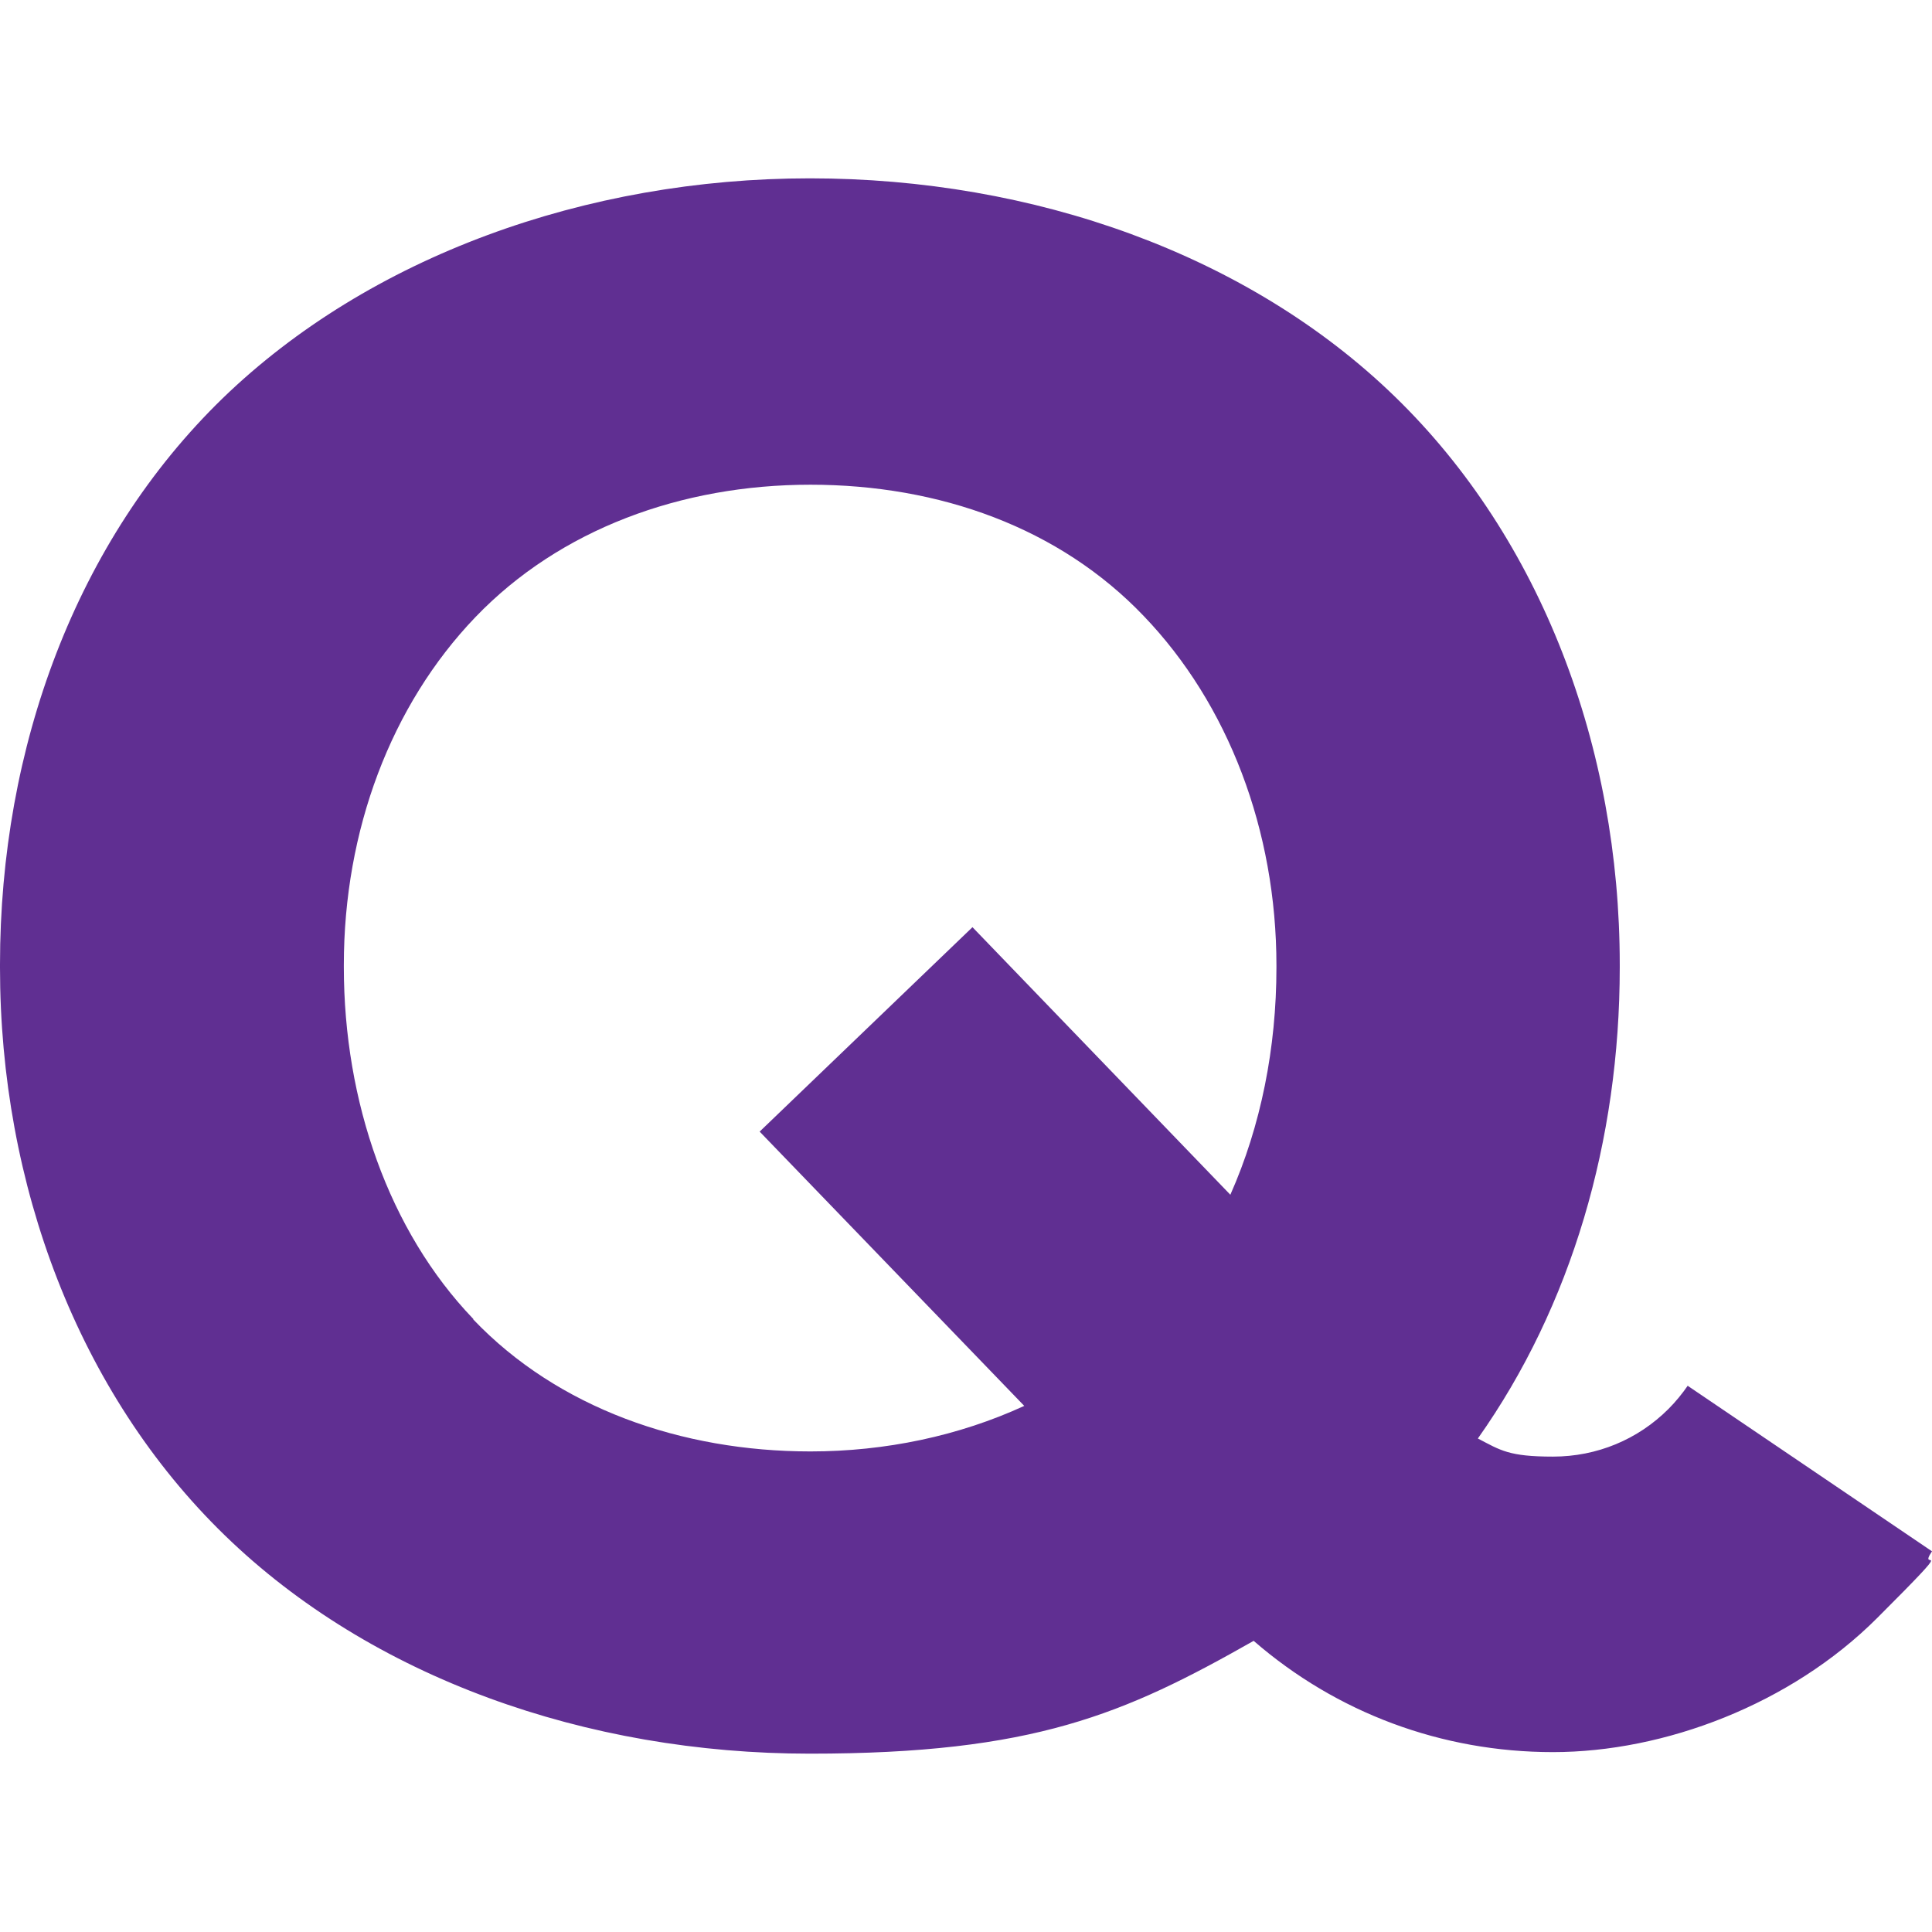 <svg width="16" height="16" viewBox="0 0 975 795" fill="none" xmlns="http://www.w3.org/2000/svg">
<path d="M851.916 609.047C849.042 613.226 845.645 617.405 841.986 621.061C826.568 636.47 805.923 645.089 783.711 645.089C761.498 645.089 757.317 641.955 745.819 635.948C793.118 569.088 817.422 485.514 817.422 398.284V396.716C817.422 287.286 777.962 182.035 704.007 110.214C630.052 38.392 521.603 0 408.711 0C295.819 0 186.324 39.437 112.369 110.997C38.415 182.819 0 287.025 0 396.716V398.284C0 507.714 39.46 612.965 113.415 684.787C187.369 756.608 295.819 795 408.711 795C521.603 795 567.335 775.151 632.666 738.065C674.477 774.368 727.526 794.217 783.711 794.217C839.895 794.217 903.659 770.189 947.3 726.574C990.941 682.958 966.899 704.897 975 692.883L851.655 609.309L851.916 609.047ZM238.85 575.618C196.254 531.219 173.519 465.926 173.519 398.022V396.978C173.519 329.074 197.3 265.871 239.895 221.472C282.491 177.073 343.902 154.612 408.972 154.612C474.042 154.612 534.669 176.289 577.265 220.949C619.861 265.348 644.164 329.074 644.164 397.239V398.284C644.164 438.765 636.324 478.201 620.906 512.937L490.767 377.912L383.362 481.074L516.899 619.494C483.972 634.642 446.864 642.477 408.972 642.477C343.902 642.477 281.446 620.539 238.85 575.879V575.618Z" fill="#602f92"/>
</svg>
